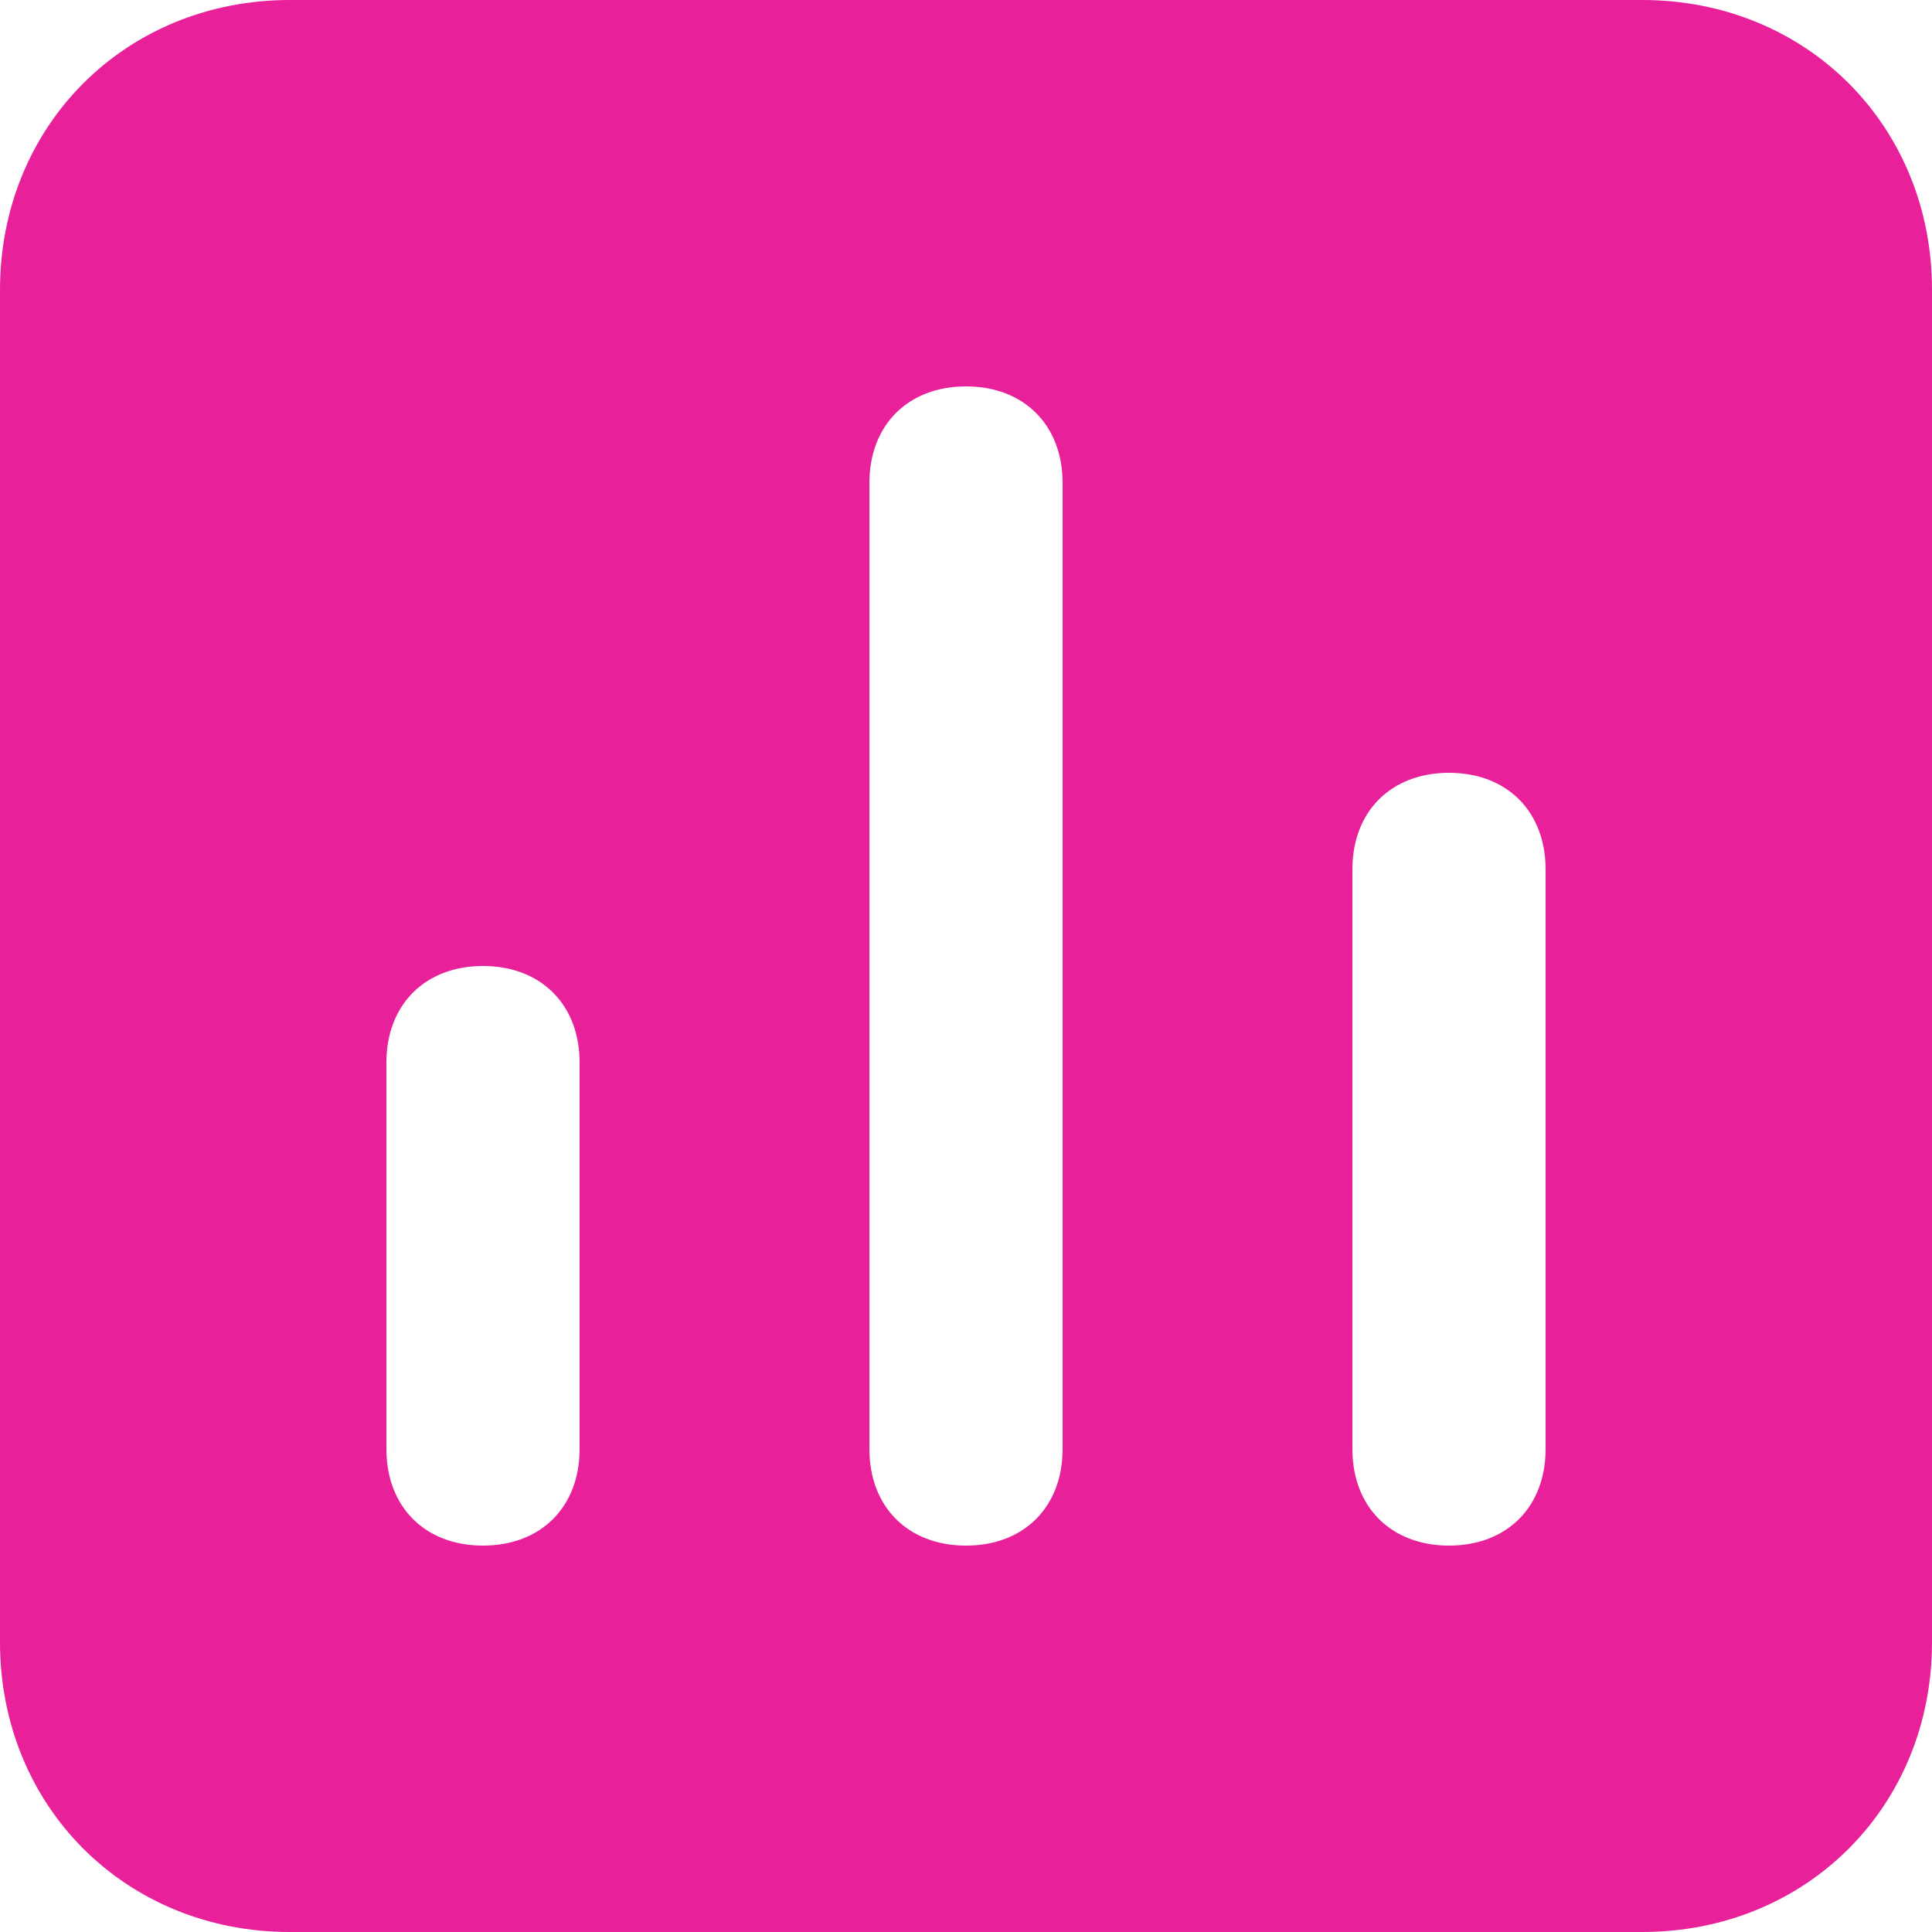 <?xml version="1.0" encoding="UTF-8" standalone="no"?><svg width="224" height="224" viewBox="0 0 224 224" fill="none" xmlns="http://www.w3.org/2000/svg">
<path d="M190.4 0H33.6C14.56 0 0 14.56 0 33.6V190.4C0 209.44 14.56 224 33.6 224H190.4C209.44 224 224 209.44 224 190.4V33.6C224 14.56 209.44 0 190.4 0ZM67.2 168C67.2 174.72 62.72 179.2 56 179.2C49.28 179.2 44.8 174.72 44.8 168V123.2C44.8 116.48 49.28 112 56 112C62.72 112 67.2 116.48 67.2 123.2V168ZM123.2 168C123.2 174.72 118.72 179.2 112 179.2C105.28 179.2 100.8 174.72 100.8 168V56C100.8 49.28 105.28 44.8 112 44.8C118.72 44.8 123.2 49.28 123.2 56V168ZM179.2 168C179.2 174.72 174.72 179.2 168 179.2C161.28 179.2 156.8 174.72 156.8 168V100.8C156.8 94.08 161.28 89.6 168 89.6C174.72 89.6 179.2 94.08 179.2 100.8V168Z" fill="#E82099"/>
</svg>
